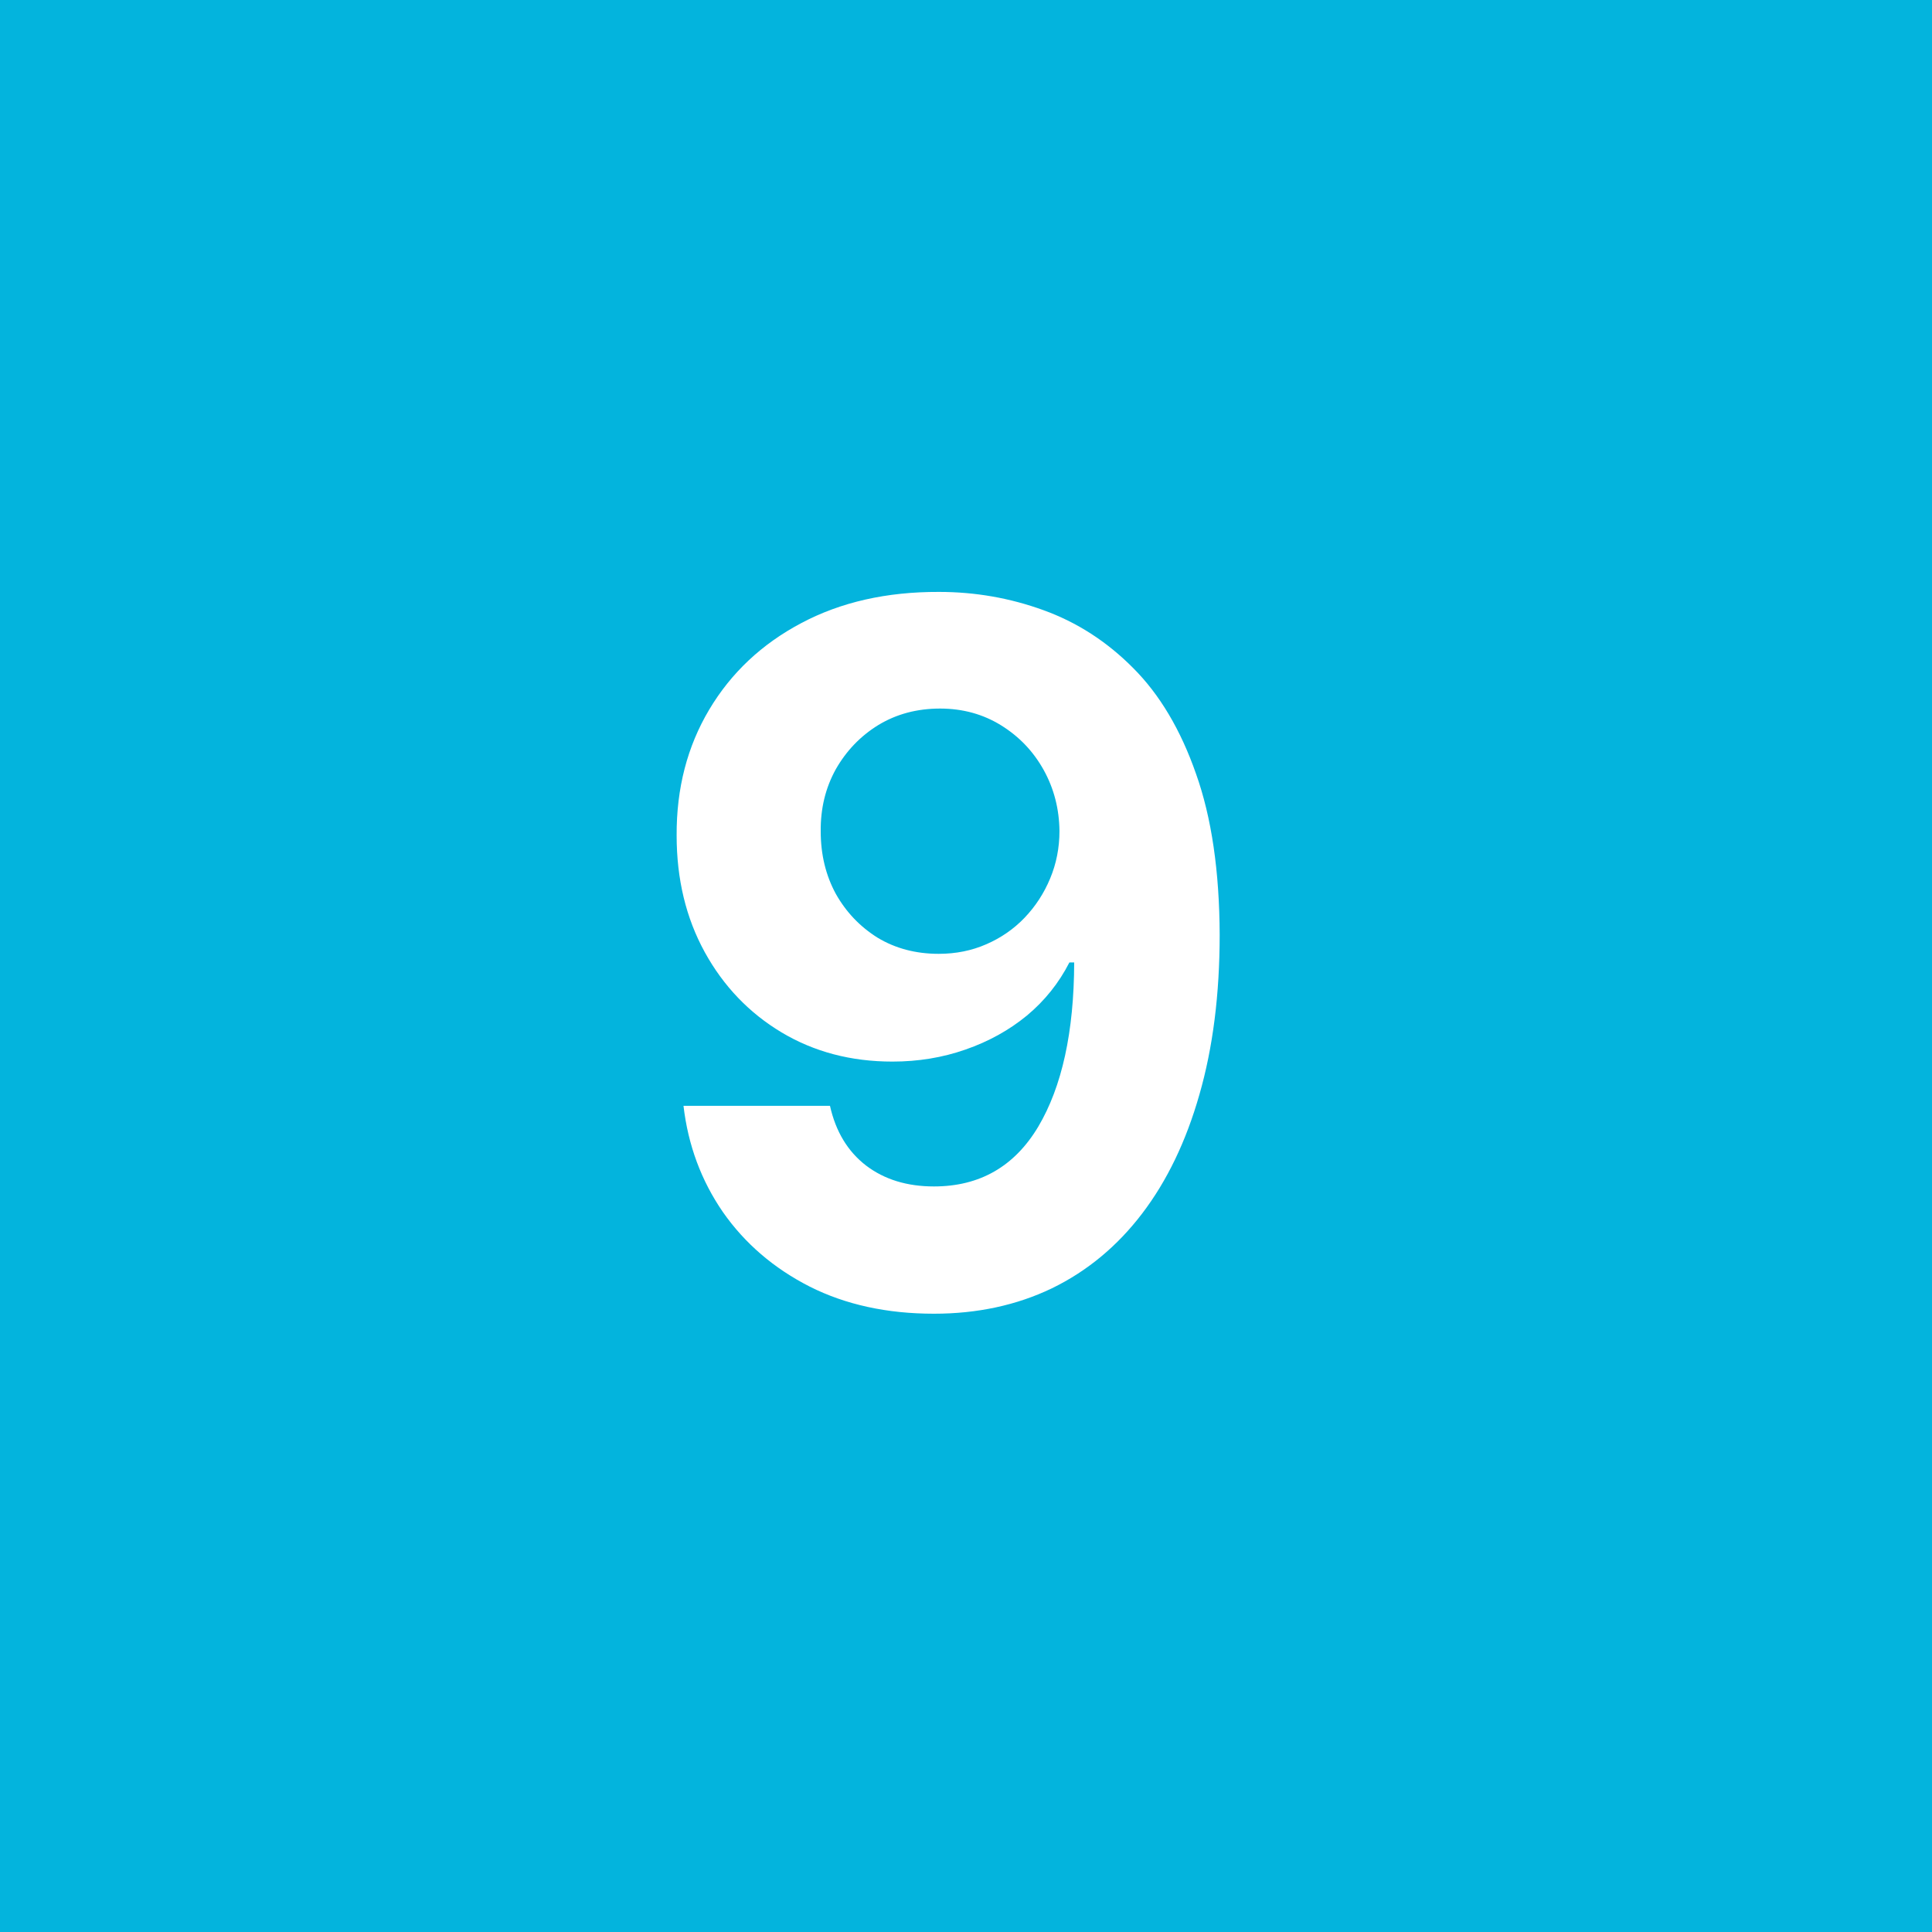 <svg width="40" height="40" viewBox="0 0 40 40" fill="none" xmlns="http://www.w3.org/2000/svg">
<path d="M40 0H0V40H40V0Z" fill="#03B4DD"/>
<path d="M19.442 12.255C20.19 12.255 20.91 12.381 21.601 12.632C22.297 12.883 22.918 13.283 23.462 13.832C24.011 14.381 24.445 15.111 24.762 16.02C25.084 16.924 25.247 18.034 25.252 19.351C25.252 20.586 25.112 21.69 24.833 22.66C24.558 23.626 24.163 24.448 23.647 25.125C23.131 25.802 22.508 26.318 21.779 26.673C21.05 27.023 20.235 27.199 19.336 27.199C18.365 27.199 17.508 27.012 16.765 26.638C16.021 26.259 15.422 25.745 14.968 25.096C14.518 24.443 14.246 23.709 14.151 22.895H17.184C17.302 23.425 17.55 23.837 17.929 24.13C18.308 24.419 18.777 24.564 19.336 24.564C20.282 24.564 21.002 24.152 21.495 23.328C21.987 22.499 22.236 21.365 22.24 19.926H22.141C21.923 20.352 21.63 20.719 21.26 21.027C20.891 21.33 20.467 21.564 19.989 21.73C19.515 21.896 19.011 21.979 18.476 21.979C17.619 21.979 16.855 21.777 16.182 21.375C15.51 20.972 14.979 20.418 14.591 19.713C14.203 19.007 14.009 18.202 14.009 17.298C14.004 16.323 14.229 15.454 14.684 14.691C15.138 13.929 15.773 13.333 16.587 12.902C17.406 12.466 18.358 12.251 19.442 12.255ZM19.463 14.67C18.985 14.67 18.559 14.784 18.185 15.011C17.816 15.238 17.522 15.544 17.304 15.927C17.091 16.311 16.987 16.739 16.992 17.213C16.992 17.691 17.096 18.122 17.304 18.505C17.517 18.884 17.806 19.187 18.171 19.415C18.54 19.637 18.962 19.748 19.435 19.748C19.79 19.748 20.119 19.682 20.422 19.549C20.725 19.417 20.988 19.235 21.211 19.003C21.438 18.766 21.615 18.494 21.743 18.186C21.871 17.878 21.935 17.551 21.935 17.206C21.93 16.747 21.821 16.325 21.608 15.941C21.395 15.558 21.102 15.25 20.728 15.018C20.354 14.786 19.932 14.67 19.463 14.67Z" fill="white"/>
</svg>
